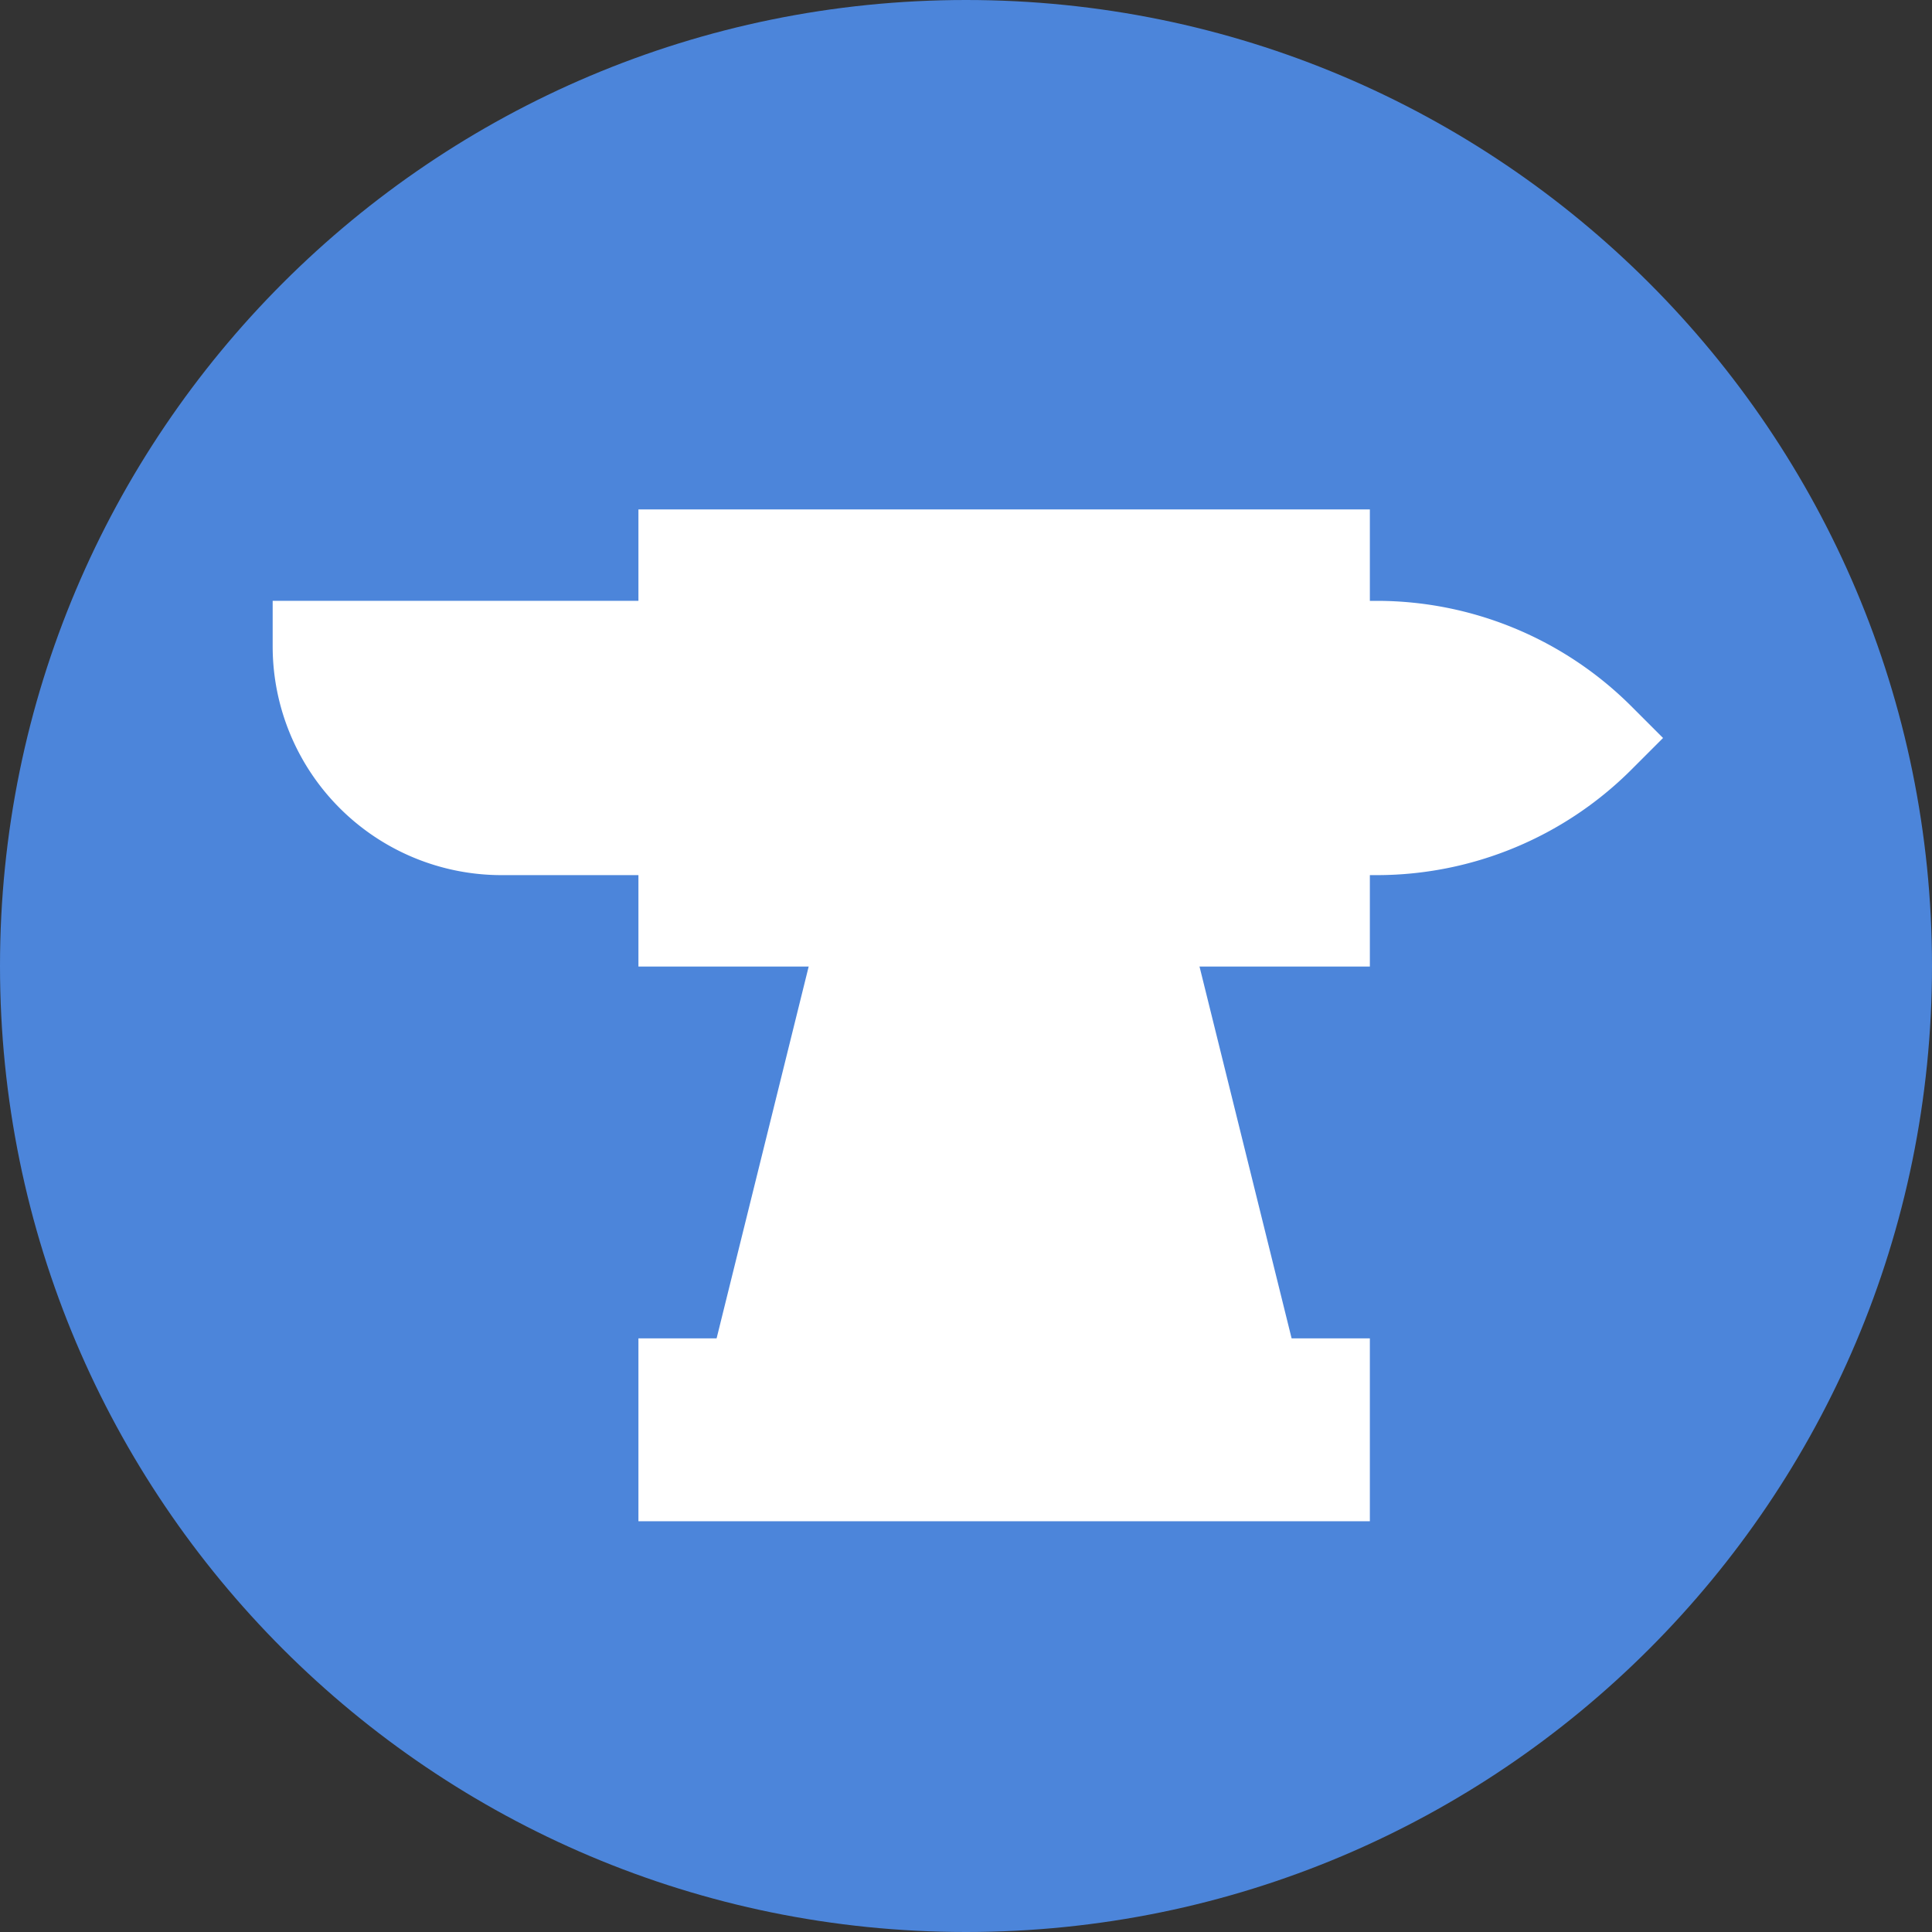 <svg width="53" height="53" fill="none" xmlns="http://www.w3.org/2000/svg"><rect width="100%" height="100%" fill="#333333" stroke="none"/><path d="M26.5 53C41.136 53 53 41.136 53 26.5S41.136 0 26.5 0 0 11.864 0 26.5 11.864 53 26.5 53z" fill="#4C85DA"/><path d="M7.48 16.483v1.254a6.278 6.278 0 006.27 6.27h5.017v-7.525H7.48zm37.255 2.875a9.886 9.886 0 00-6.941-2.875h-1.47v7.524h1.47a9.885 9.885 0 006.941-2.875l.887-.887-.887-.887zm-8.737 19.64H19.093l3.712-14.99h9.48l3.713 14.99z" fill="#fff"/><path d="M17.514 36.715v5.017h20.065v-5.017H17.514zm0-22.74v12.54h20.065v-12.54H17.514z" fill="#fff"/></svg>